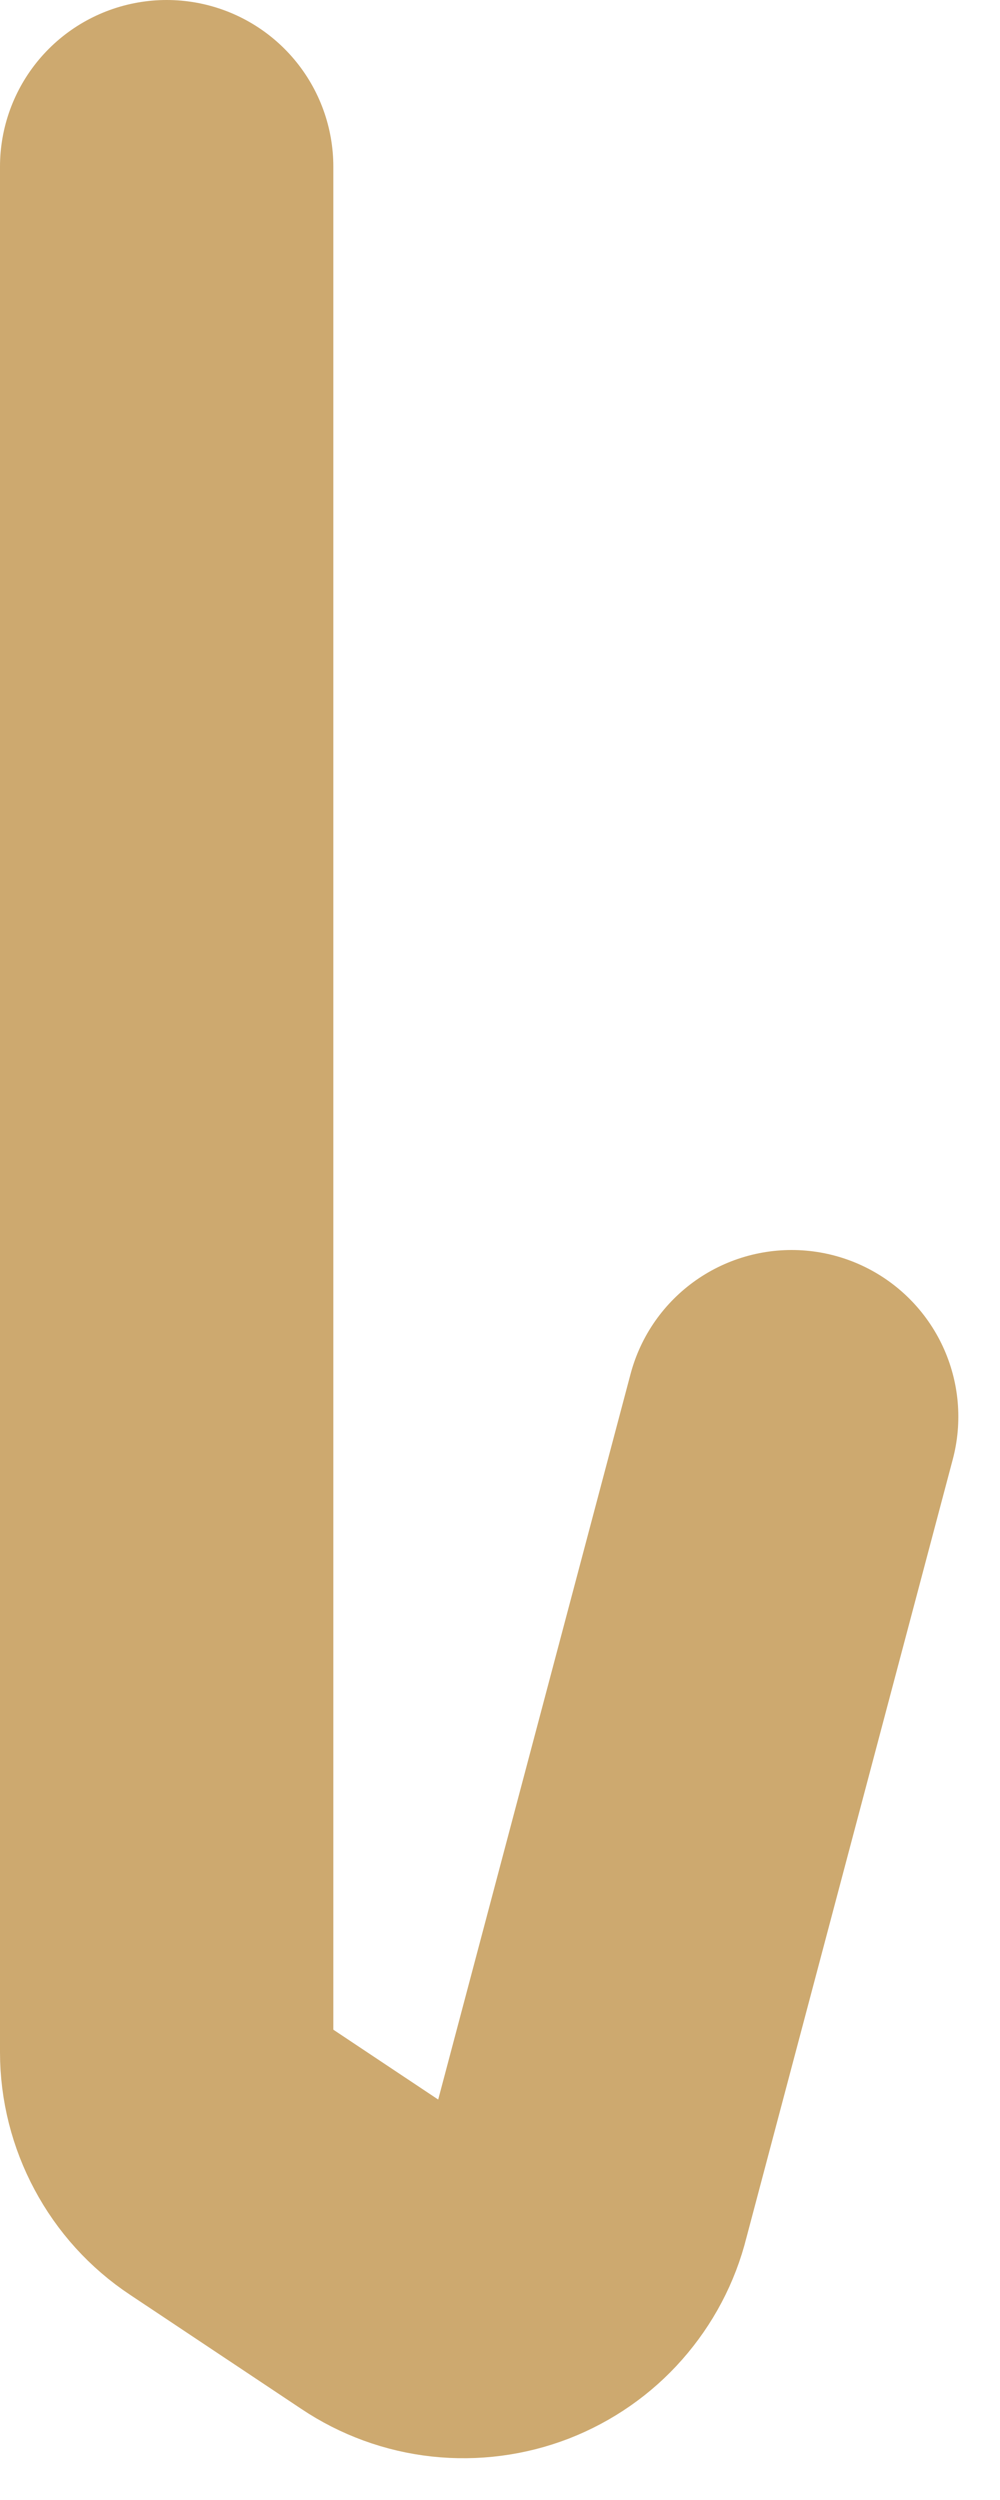 <?xml version="1.0" encoding="utf-8"?>
<svg xmlns="http://www.w3.org/2000/svg" fill="none" height="100%" overflow="visible" preserveAspectRatio="none" style="display: block;" viewBox="0 0 6 15" width="100%">
<path d="M1 1V12.313C1 12.436 1.031 12.558 1.089 12.666C1.147 12.775 1.231 12.868 1.334 12.936L2.365 13.623C2.465 13.69 2.58 13.732 2.699 13.745C2.819 13.758 2.94 13.742 3.052 13.699C3.164 13.655 3.264 13.586 3.343 13.496C3.423 13.405 3.48 13.298 3.509 13.181L4.75 8.5" id="Vector" stroke="#CDA96F" stroke-linecap="round" stroke-width="2"/>
</svg>